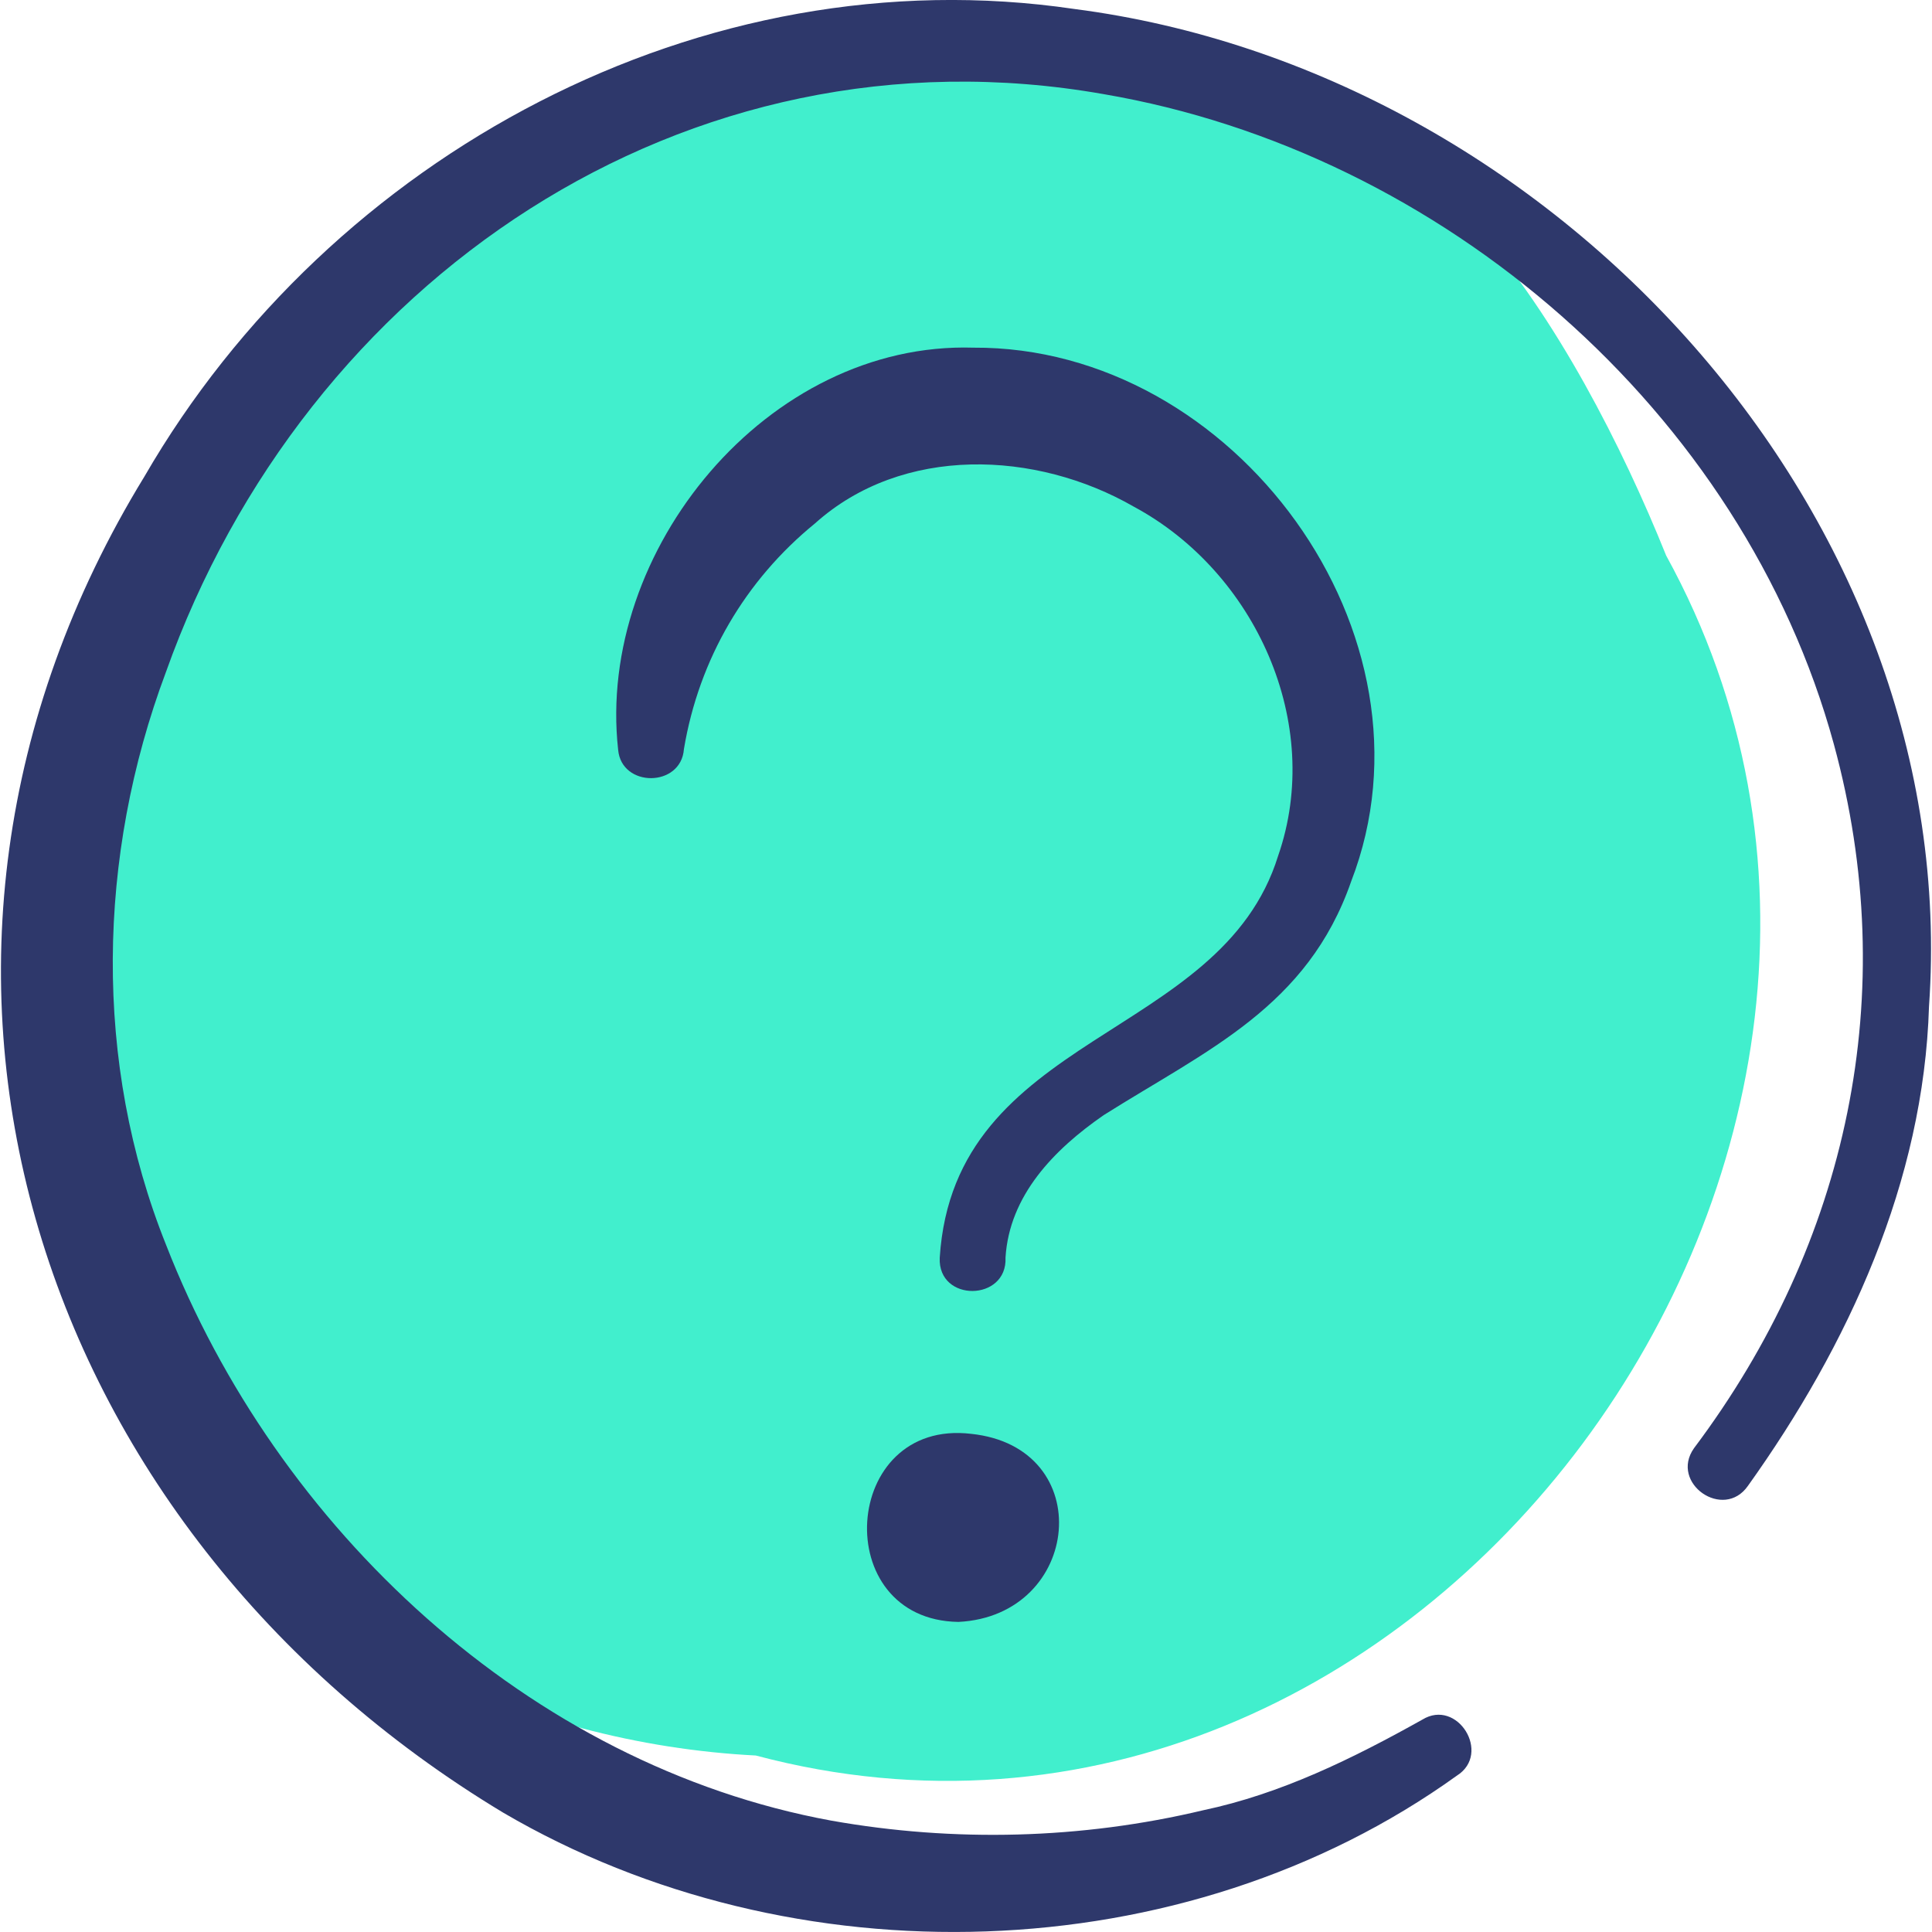 <svg width="20" height="20" viewBox="0 0 20 20" fill="none" xmlns="http://www.w3.org/2000/svg">
    <path d="M17.248 5.751C16.794 4.622 16.102 3.268 15.287 2.357C14.705 1.649 15.159 1.84 14.326 1.483C11.661 0.148 8.499 -0.004 5.858 1.484C3.13 3.399 0.84 7.035 0.781 10.452C0.782 11.137 0.883 11.821 1.096 12.47C1.027 13.276 1.234 14.101 1.633 14.804C2.915 16.904 5.417 18.05 7.824 18.173C14.714 20.005 20.615 11.874 17.248 5.751Z" fill="#41EFCD"/>
    <path d="M11.122 0.093C7.269 -0.475 3.422 1.602 1.495 4.933C-1.565 9.931 0.313 15.817 5.21 18.765C8.206 20.52 12.254 20.415 15.082 18.381C15.443 18.153 15.087 17.577 14.723 17.802C14.002 18.205 13.261 18.57 12.454 18.74C11.196 19.04 9.877 19.073 8.605 18.847C5.472 18.272 2.86 15.815 1.72 12.889C0.962 11 1.006 8.859 1.716 6.962C3.157 2.909 7.091 0.209 11.428 0.975C14.928 1.574 18.042 4.256 18.984 7.704C19.688 10.284 19.134 12.864 17.536 14.992C17.281 15.353 17.842 15.745 18.095 15.381C19.134 13.927 19.914 12.23 19.969 10.418C20.326 5.329 16.076 0.733 11.122 0.093Z" fill="#2E386B"/>
    <path d="M10.053 14.843C8.706 14.683 8.576 16.77 9.922 16.79C11.198 16.726 11.37 14.981 10.053 14.843Z" fill="#2E386B"/>
    <path d="M13.987 9.125C14.975 6.569 12.778 3.583 10.076 3.599C7.947 3.534 6.17 5.698 6.399 7.762C6.434 8.156 7.051 8.153 7.08 7.754C7.236 6.82 7.718 6.004 8.436 5.419C9.342 4.605 10.725 4.662 11.739 5.246C12.995 5.922 13.708 7.488 13.231 8.86C12.637 10.775 9.877 10.68 9.728 13.021C9.708 13.484 10.43 13.474 10.409 13.018C10.449 12.376 10.909 11.901 11.425 11.544C12.497 10.868 13.535 10.425 13.987 9.125Z" fill="#2E386B"/>
</svg>
